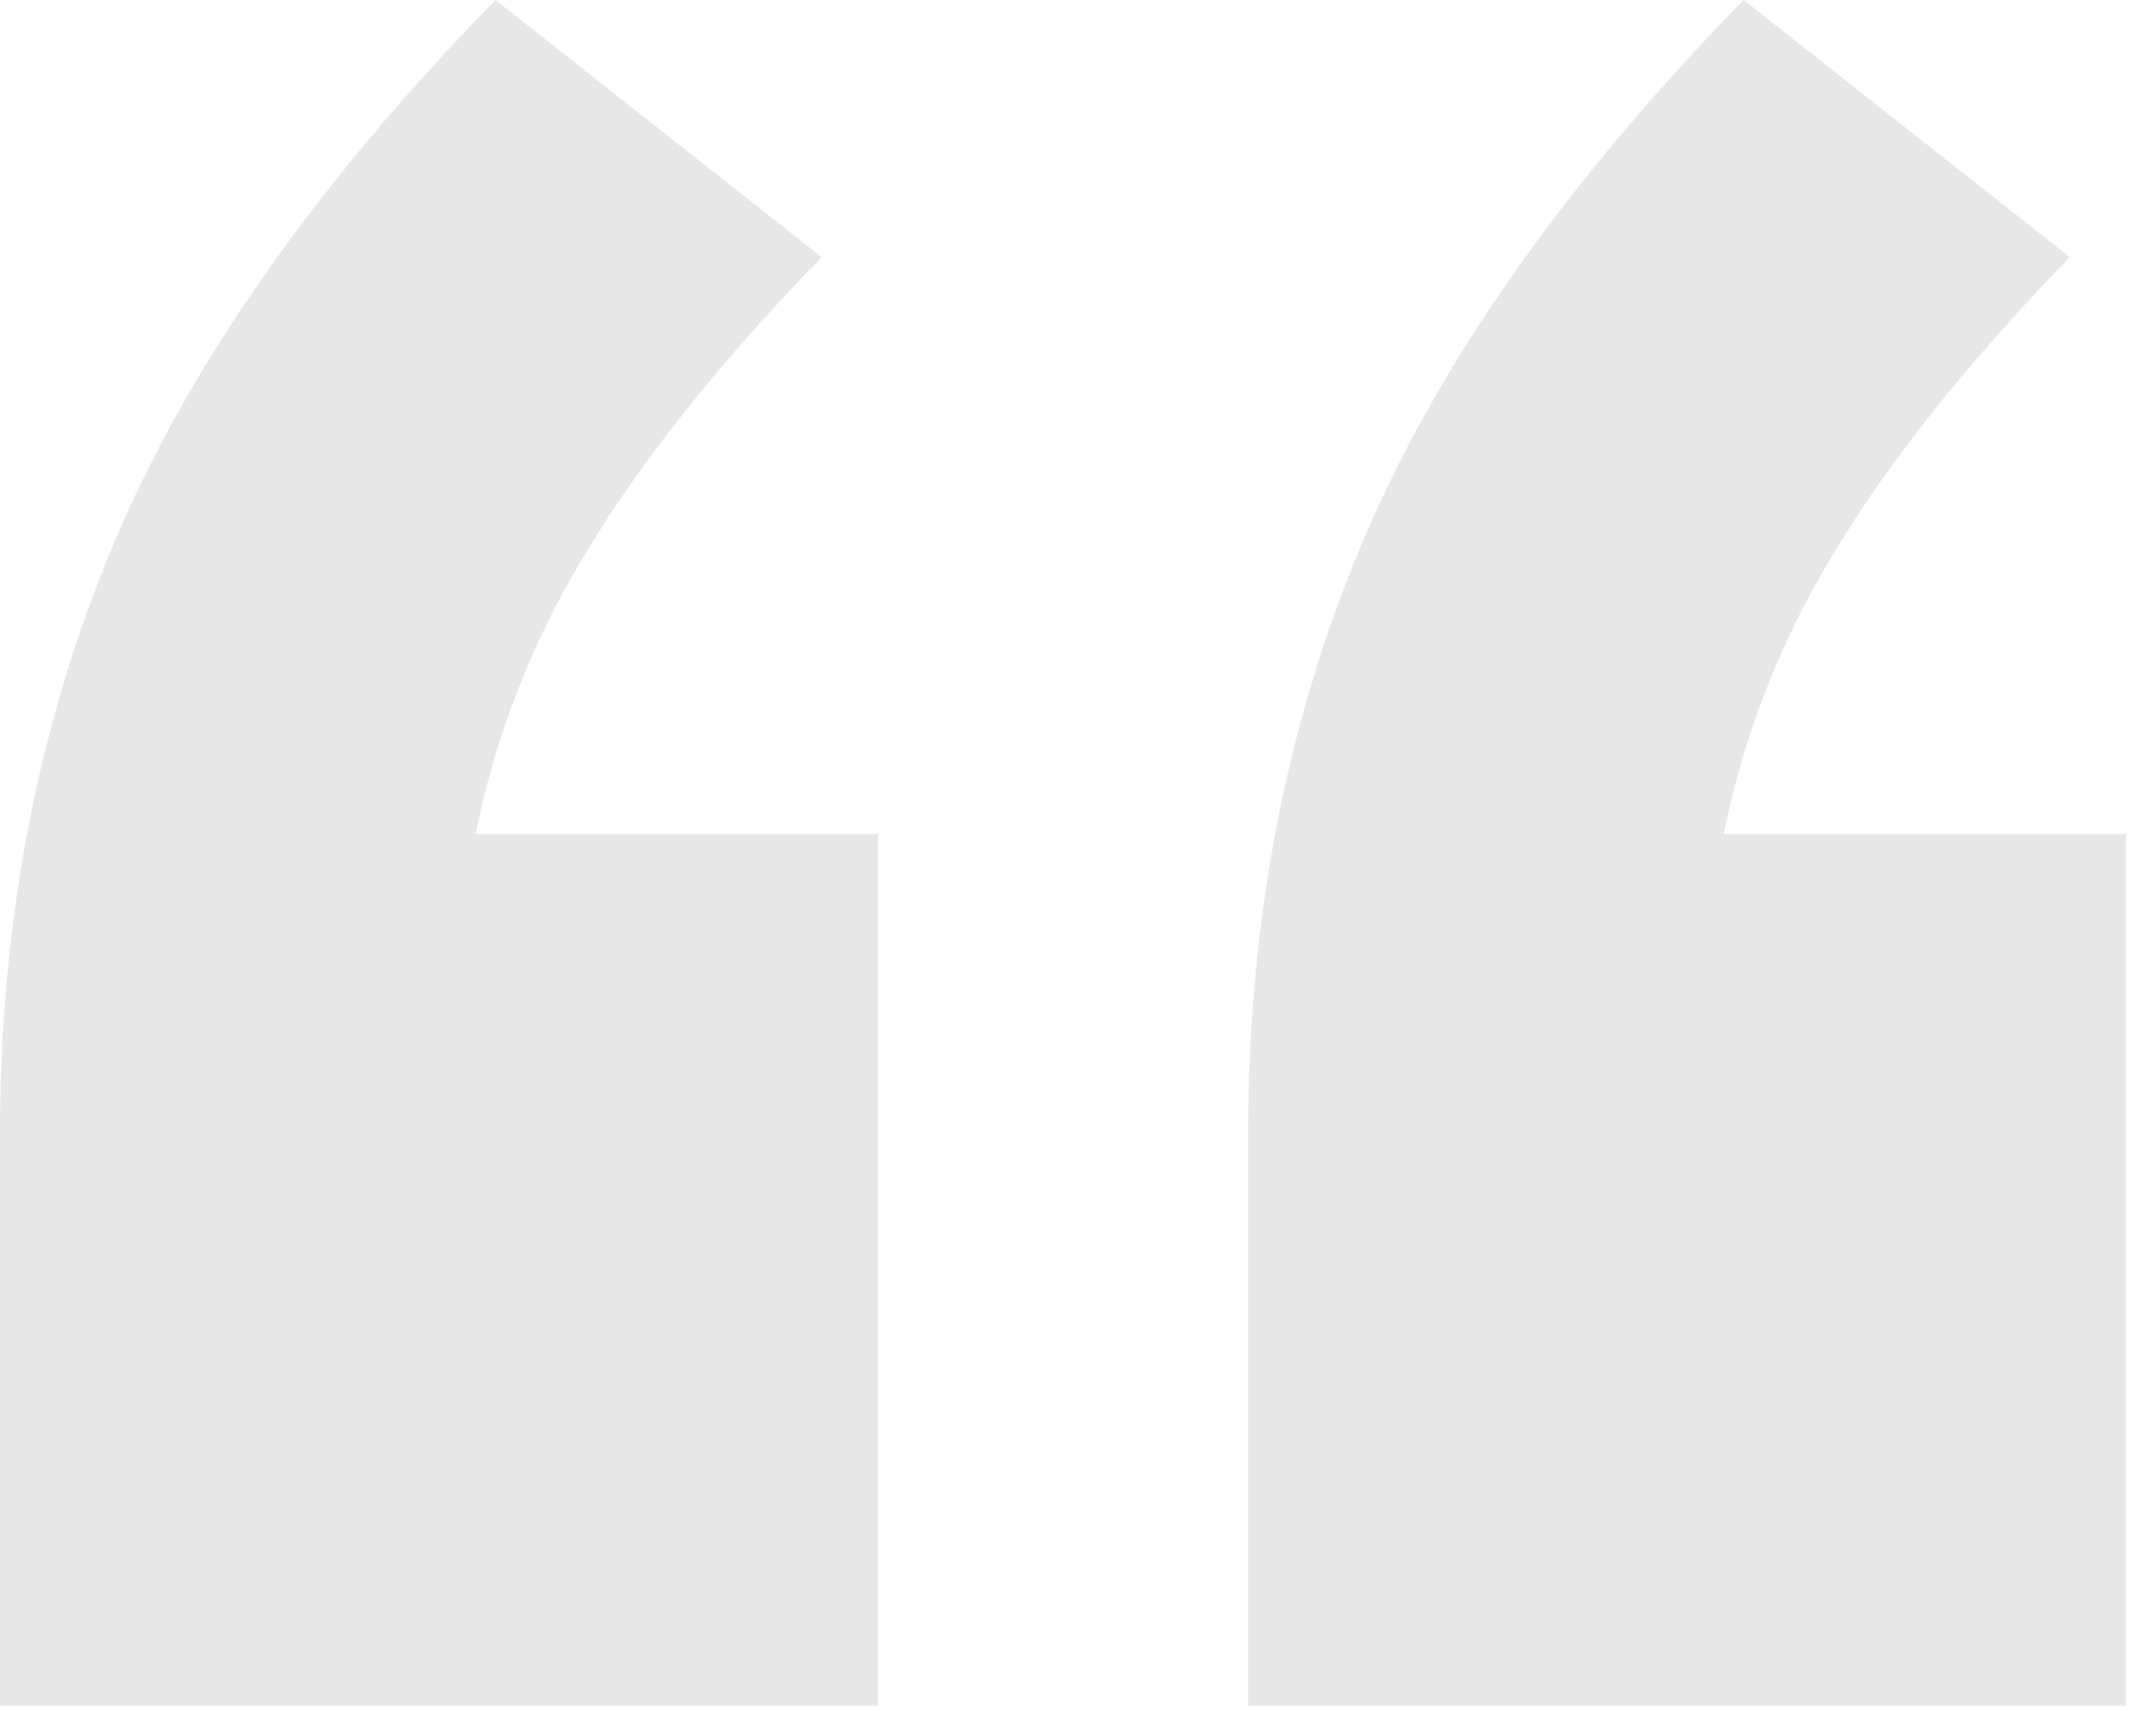 <svg width="44" height="35" viewBox="0 0 44 35" fill="none" xmlns="http://www.w3.org/2000/svg">
<path d="M0 34.816V23.168C0 18.816 0.768 14.805 2.304 11.136C3.84 7.467 6.443 3.755 10.112 0L16.768 5.248C14.037 8.064 12.117 10.667 11.008 13.056C9.899 15.445 9.344 18.005 9.344 20.736L5.376 17.024H17.92V34.816H0ZM25.472 34.816V23.168C25.472 18.816 26.24 14.805 27.776 11.136C29.312 7.467 31.915 3.755 35.584 0L42.24 5.248C39.509 8.064 37.589 10.667 36.48 13.056C35.371 15.445 34.816 18.005 34.816 20.736L30.848 17.024H43.392V34.816H25.472Z" fill="#E7E7E7"/>
</svg>
